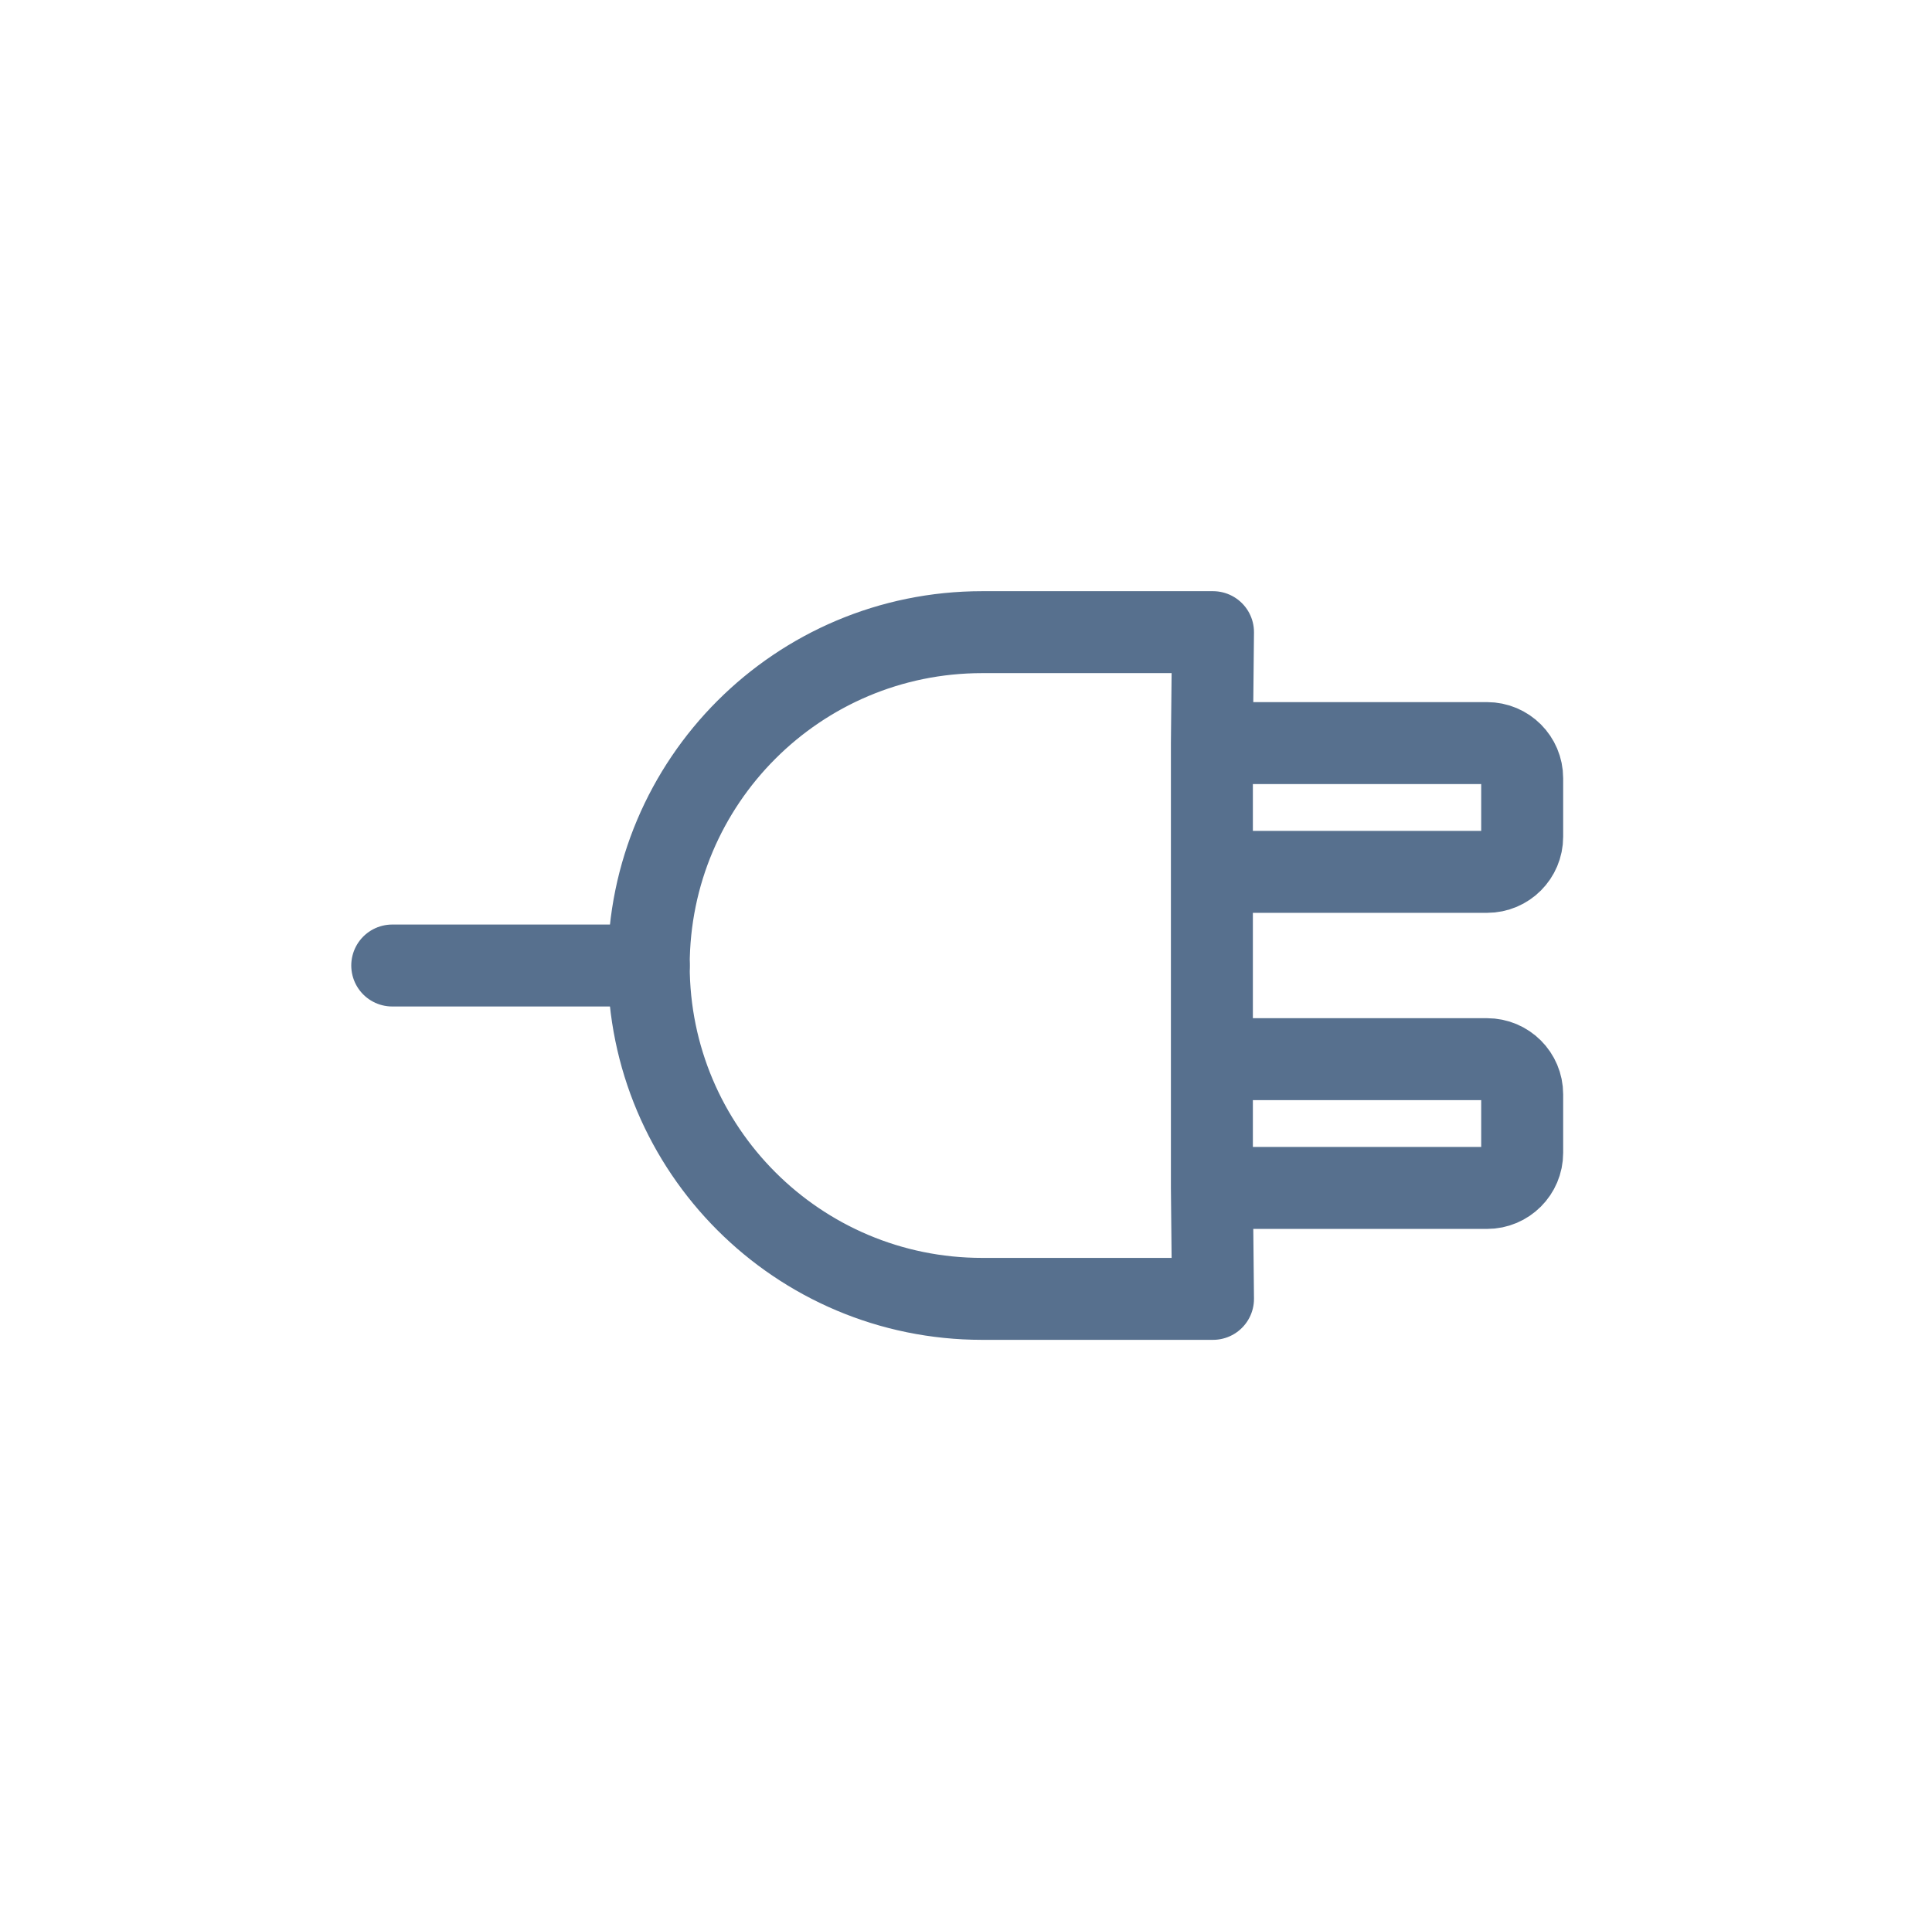 <svg width="165" height="164" viewBox="0 0 165 164" fill="none" xmlns="http://www.w3.org/2000/svg">
<path d="M33.499 82.476H55.404" stroke="#57708E" stroke-width="7" stroke-linecap="round" stroke-linejoin="round"/>
<path d="M103.5 101.476H127C128.657 101.476 130 100.133 130 98.476V93.476C130 91.819 128.657 90.476 127 90.476H103.5M103.5 101.476L103.595 110.952H83.88C68.153 110.952 55.404 98.203 55.404 82.476C55.404 66.749 68.153 54 83.88 54L103.595 54L103.5 63.476M103.5 101.476V90.476M103.5 90.476V74.476M103.5 74.476H127C128.657 74.476 130 73.133 130 71.476V66.476C130 64.819 128.657 63.476 127 63.476H103.5M103.5 74.476V63.476" stroke="#57708E" stroke-width="7" stroke-linecap="round" stroke-linejoin="round"/>
</svg>
